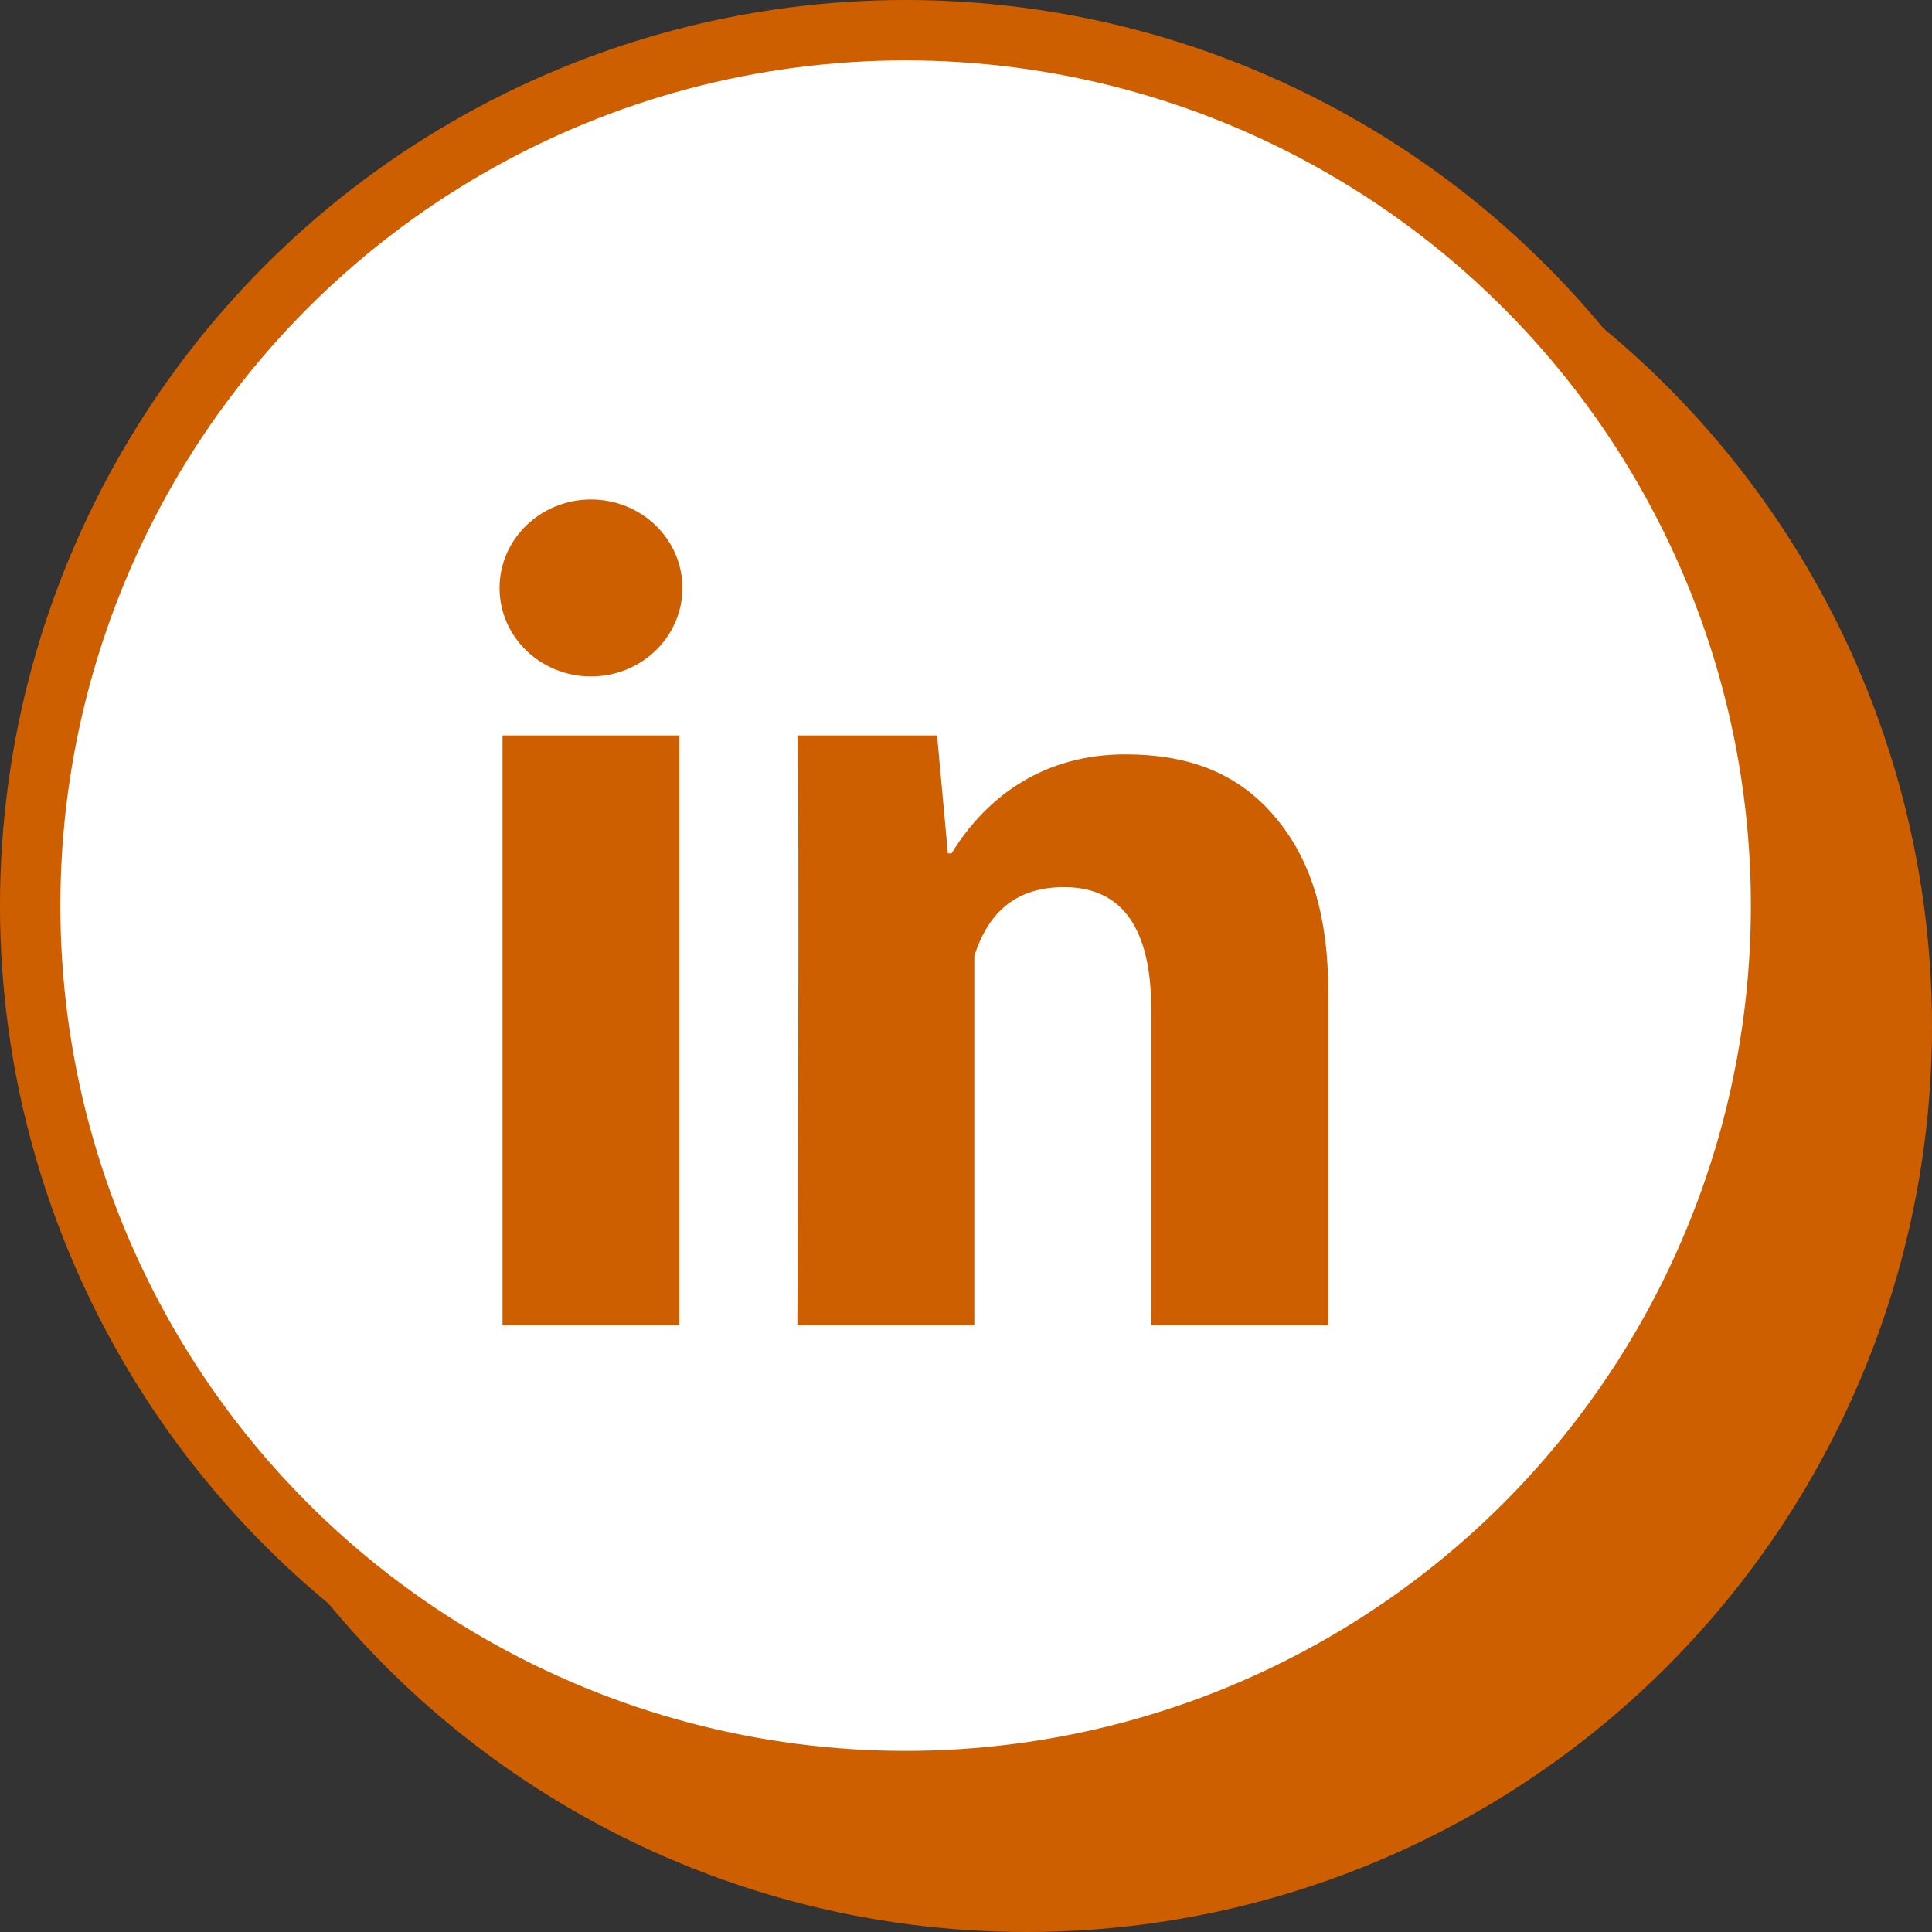 <svg xmlns="http://www.w3.org/2000/svg" width="32" height="32" viewBox="0 0 32 32" fill="none"><rect x="0" y="0" width="32" height="32" fill="#333333" stroke="none"/><circle cx="17" cy="17" r="15" fill="#CD5F00"></circle><circle cx="15" cy="15" r="14.5" fill="white" stroke="#CD5F00"></circle><path d="M11.253 21.95H8.323V12.181H11.253V21.95ZM22 21.95H19.069V16.731C19.069 15.371 18.585 14.694 17.624 14.694C16.863 14.694 16.381 15.073 16.138 15.833C16.138 17.066 16.138 21.95 16.138 21.95H13.207C13.207 21.95 13.246 13.158 13.207 12.181H15.521L15.7 14.135H15.76C16.361 13.158 17.321 12.495 18.638 12.495C19.64 12.495 20.45 12.774 21.068 13.473C21.69 14.174 22 15.114 22 16.433V21.95Z" fill="#CD5F00"></path><path d="M9.789 11.204C10.625 11.204 11.303 10.548 11.303 9.739C11.303 8.93 10.625 8.273 9.789 8.273C8.952 8.273 8.274 8.93 8.274 9.739C8.274 10.548 8.952 11.204 9.789 11.204Z" fill="#CD5F00"></path></svg>